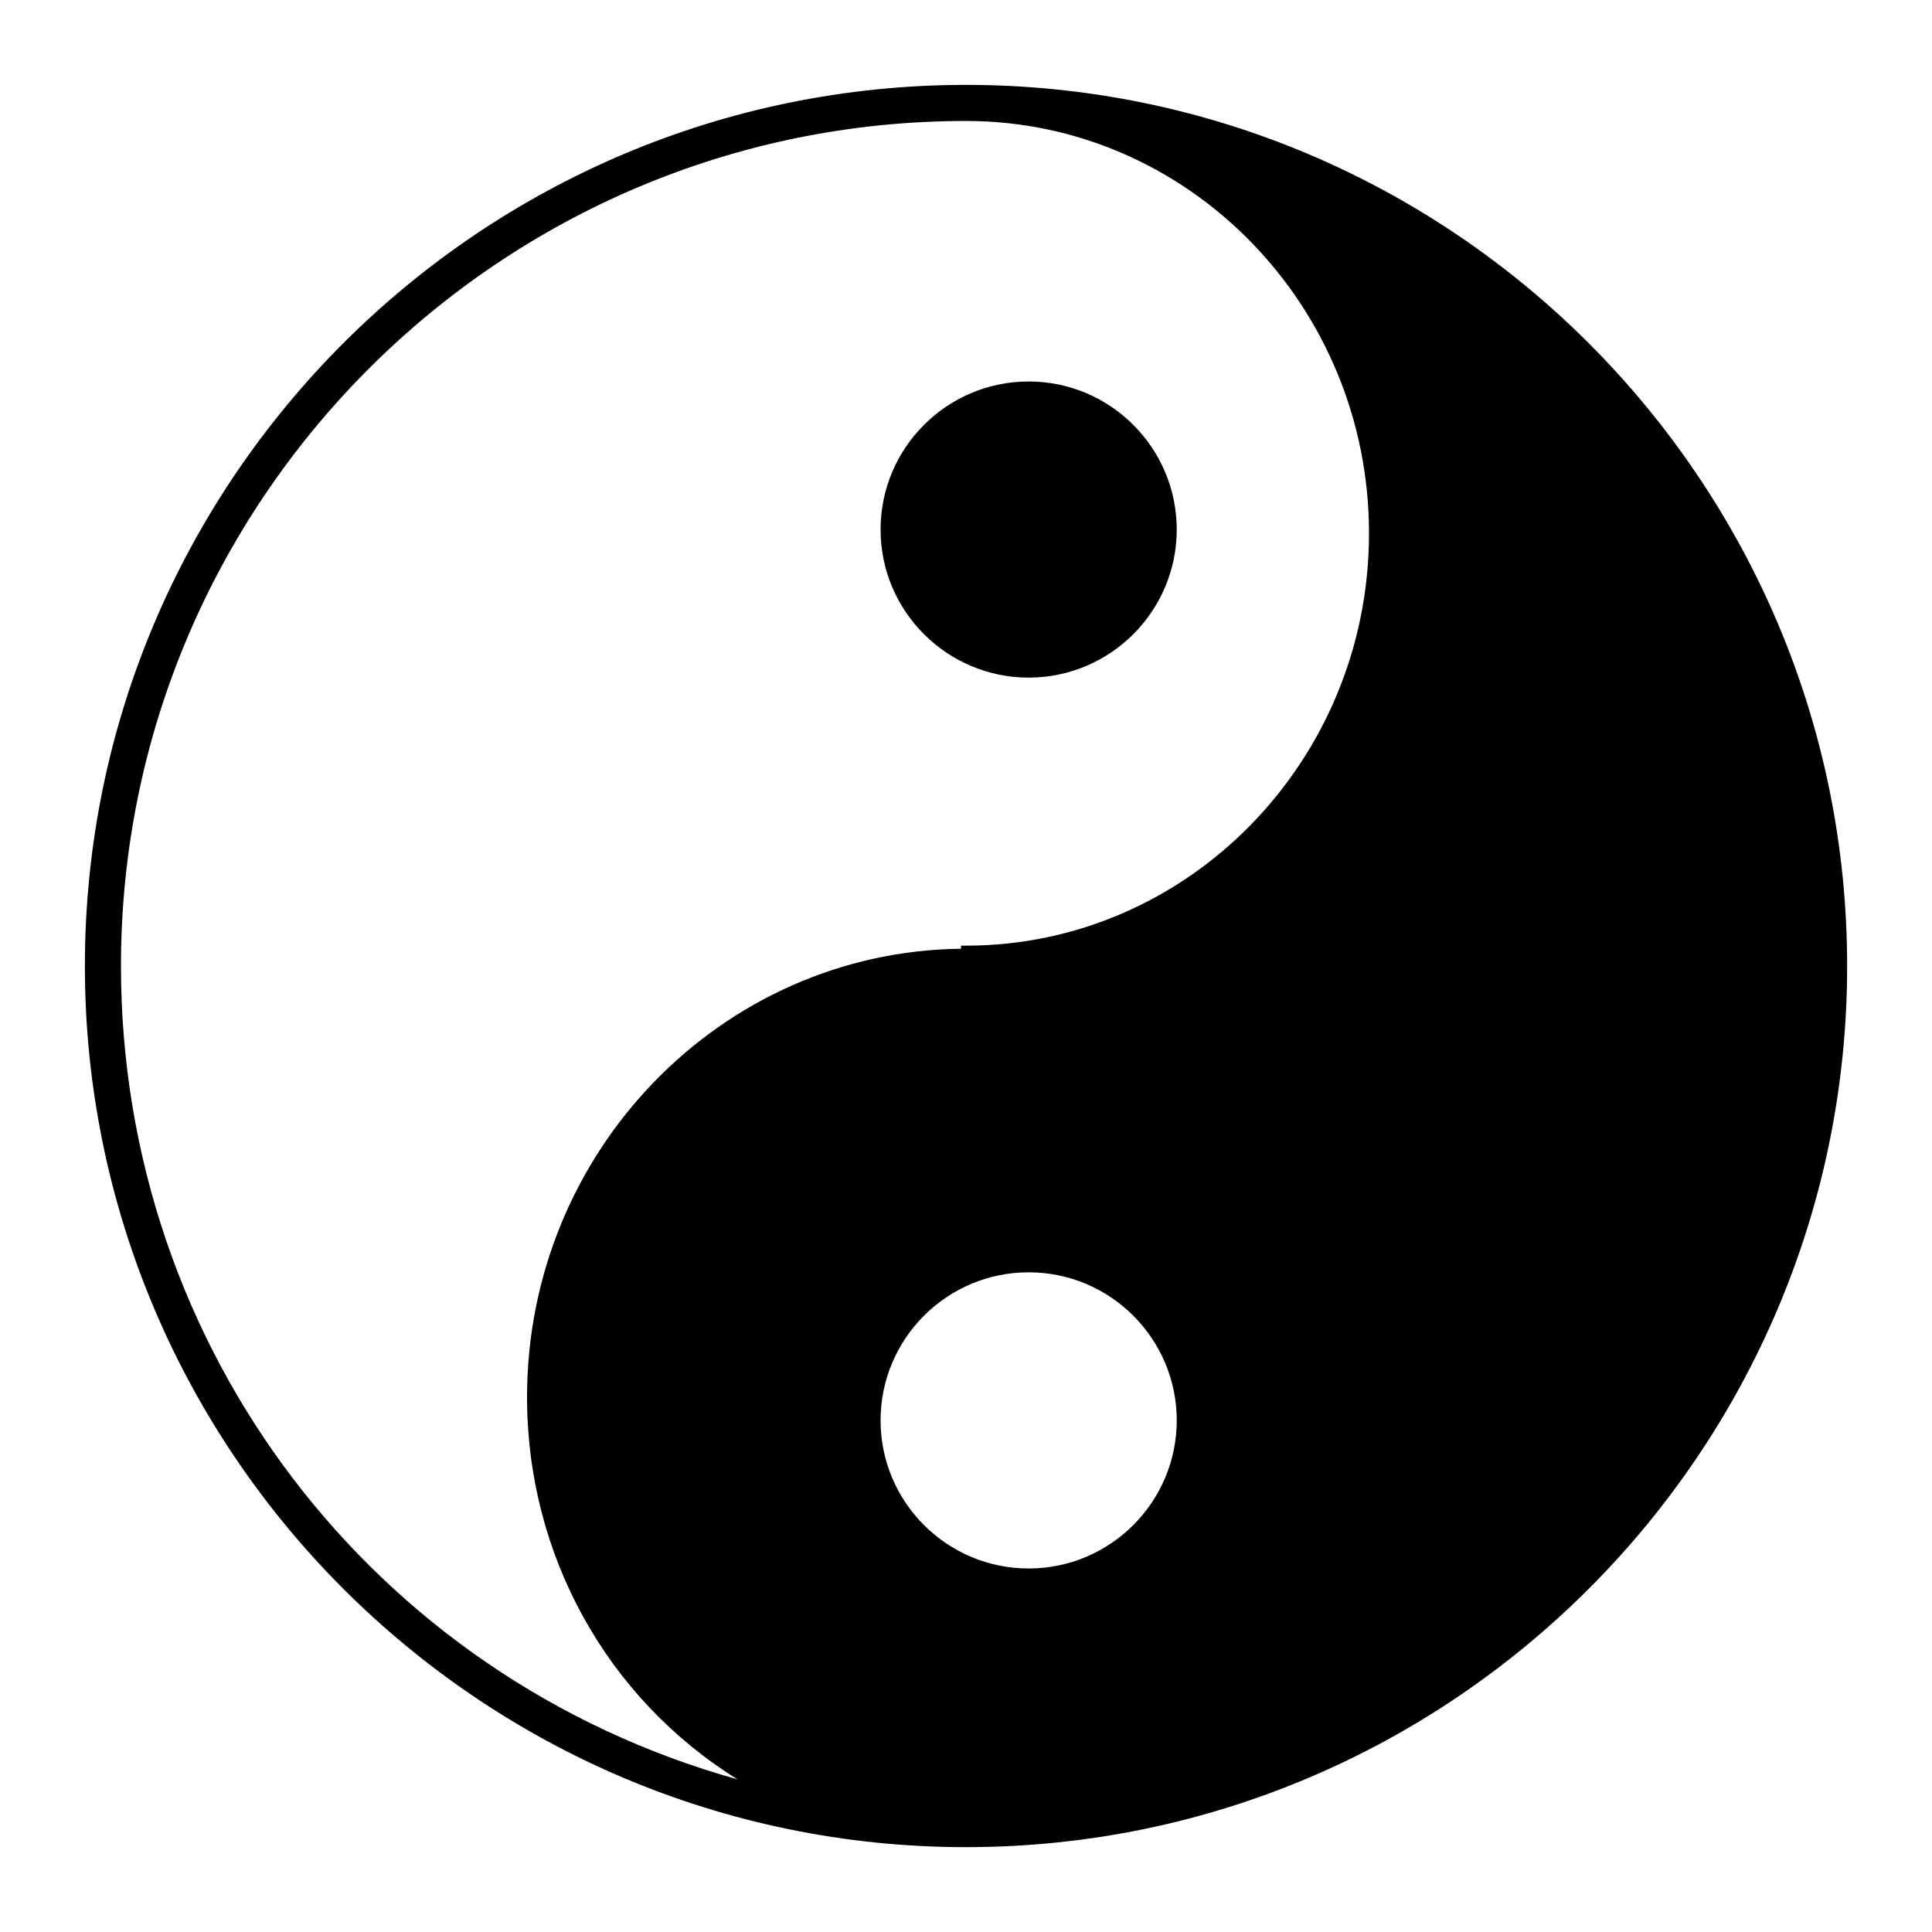 <?xml version="1.0" encoding="utf-8"?>
<!-- Generator: Adobe Illustrator 15.0.0, SVG Export Plug-In . SVG Version: 6.00 Build 0)  -->
<!DOCTYPE svg PUBLIC "-//W3C//DTD SVG 1.1//EN" "http://www.w3.org/Graphics/SVG/1.1/DTD/svg11.dtd">
<svg version="1.1" id="Layer_1" xmlns="http://www.w3.org/2000/svg" xmlns:xlink="http://www.w3.org/1999/xlink" x="0px" y="0px"
	 width="64px" height="64px" viewBox="0 0 64 64" enable-background="new 0 0 64 64" xml:space="preserve">
<g>
	<g>
		<path d="M32.002,2.812c-16.096,0-29.19,13.093-29.19,29.187c0,16.096,13.095,29.19,29.19,29.19
			c16.094,0,29.187-13.095,29.187-29.19C61.188,15.904,48.096,2.812,32.002,2.812z M34.076,51.958c-2.707,0-4.906-2.201-4.906-4.906
			c0-2.706,2.199-4.905,4.906-4.905c2.704,0,4.905,2.199,4.905,4.905C38.981,49.757,36.78,51.958,34.076,51.958z M32.002,31.326
			h-0.167v0.102c-7.943,0.092-14.376,6.719-14.376,14.854c0,5.225,2.641,9.968,6.972,12.662
			C12.342,55.565,4.007,44.657,4.007,31.998c0-15.433,12.558-27.991,27.995-27.991c7.361,0,13.348,6.128,13.348,13.66
			S39.363,31.326,32.002,31.326z"/>
	</g>
	<g>
		<path d="M34.076,12.637c-2.707,0-4.906,2.2-4.906,4.906c0,2.703,2.199,4.904,4.906,4.904c2.704,0,4.905-2.201,4.905-4.904
			C38.981,14.836,36.78,12.637,34.076,12.637z"/>
	</g>
</g>
</svg>
